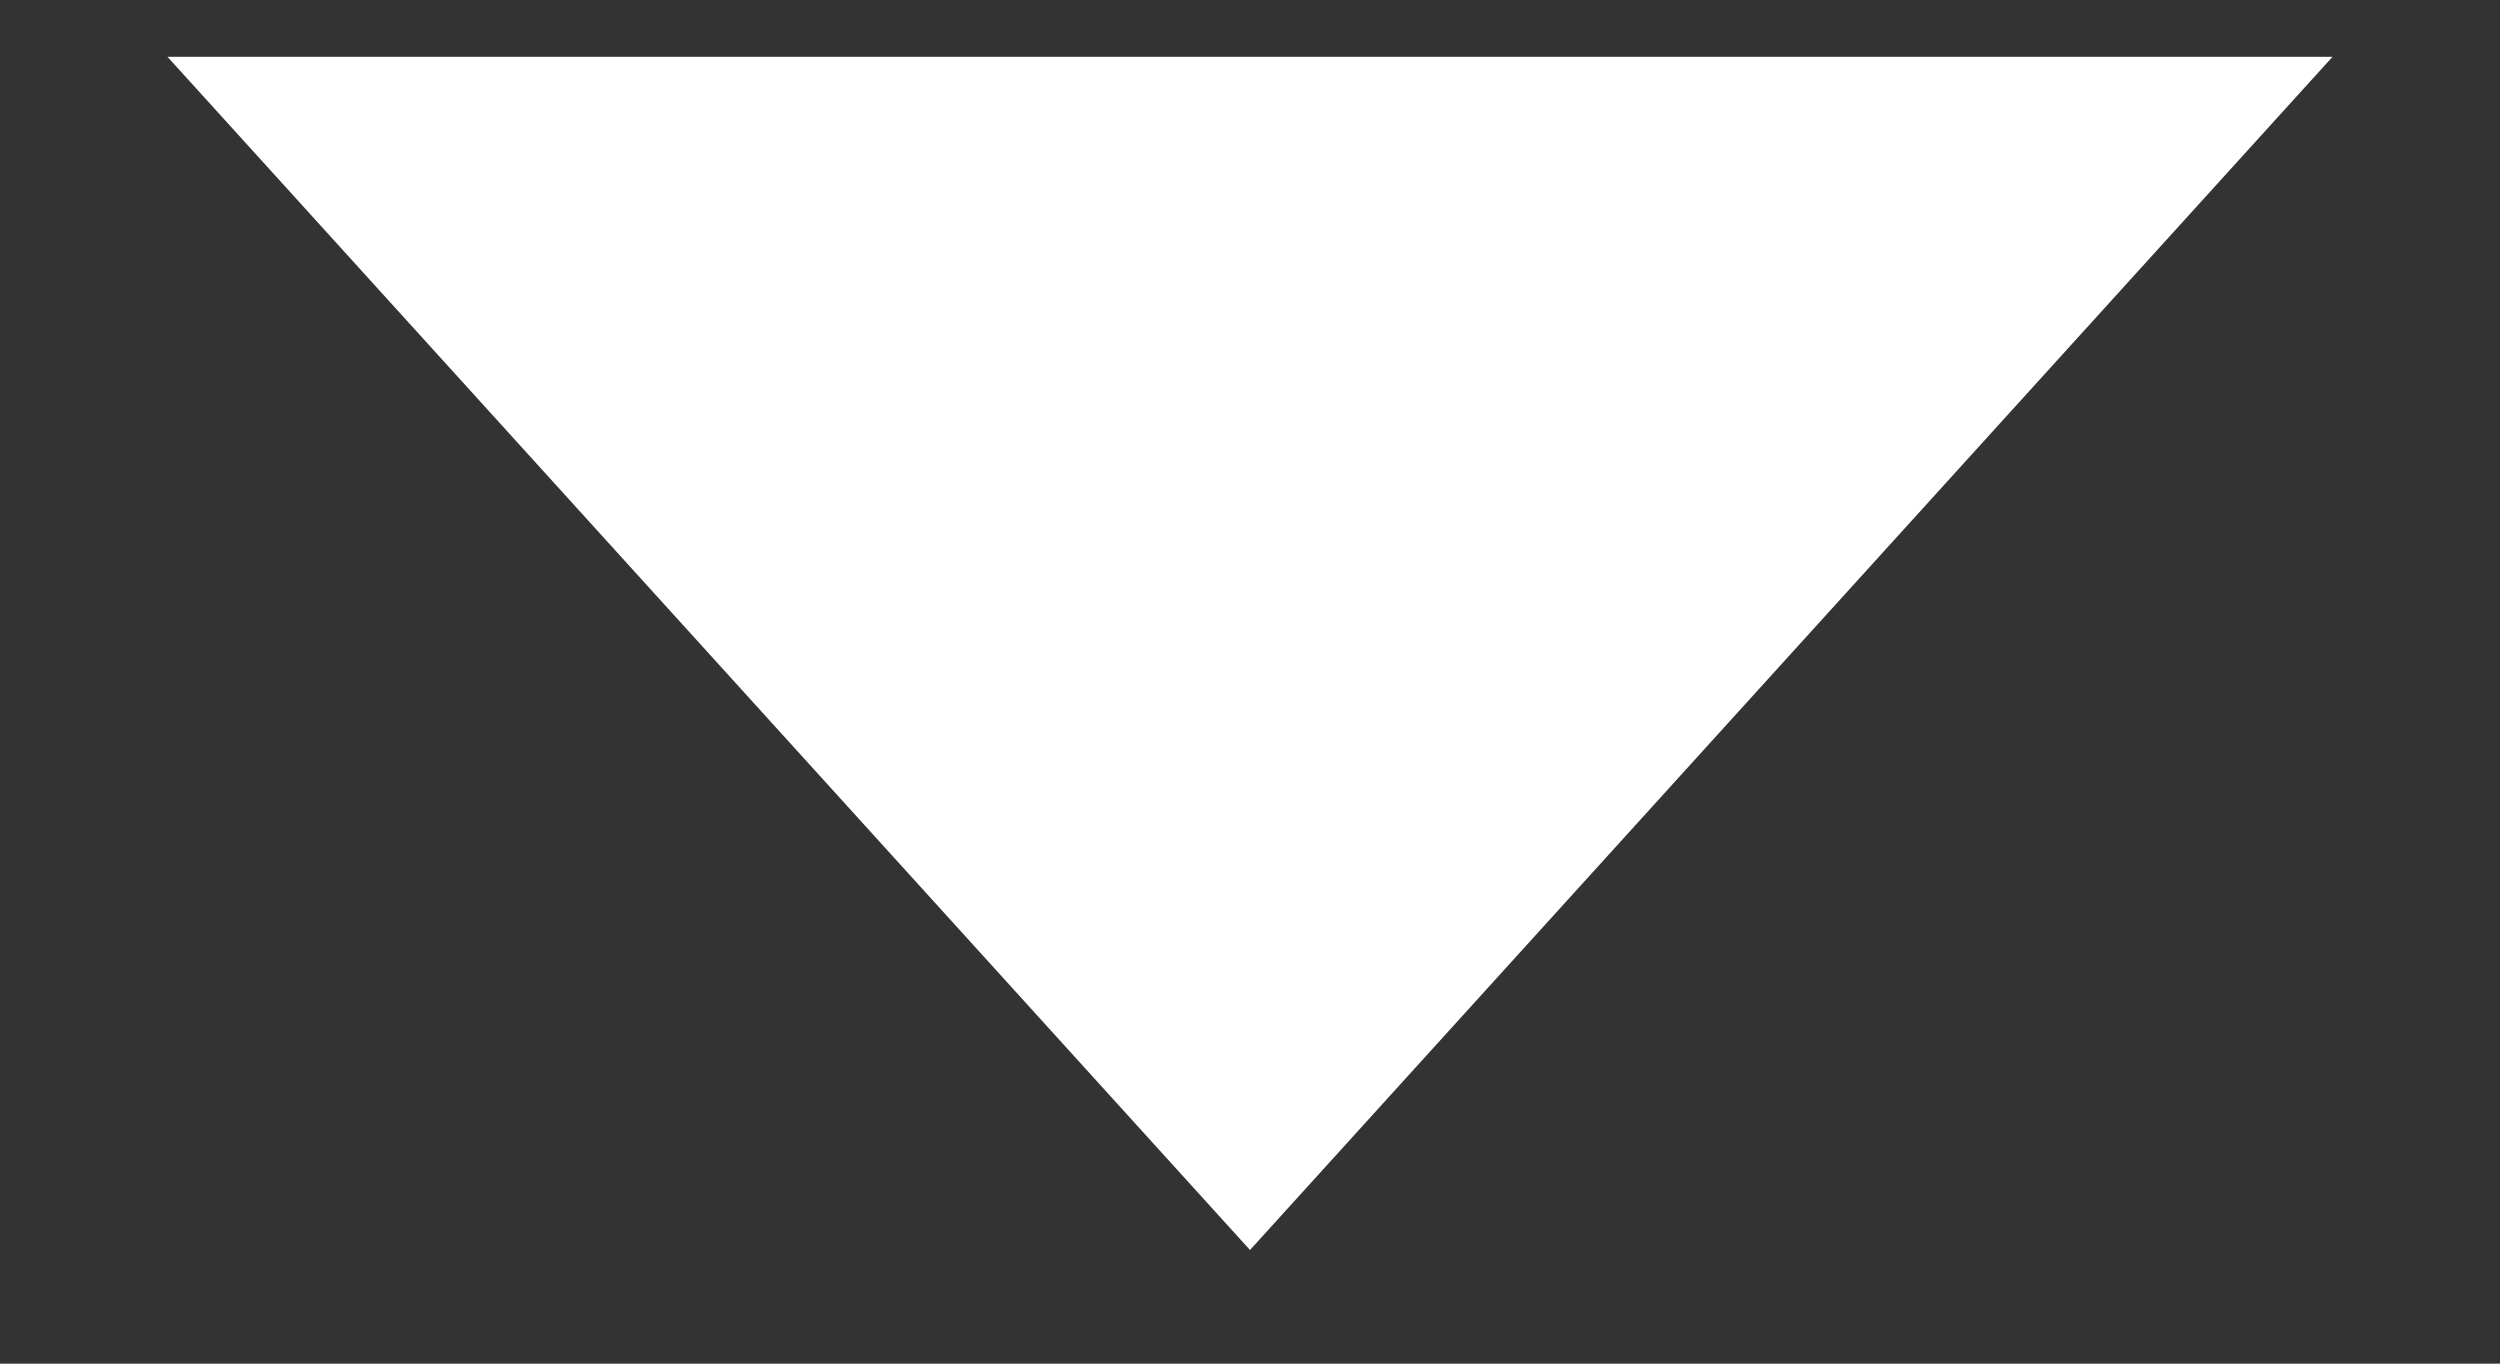 <svg width="11" height="6" viewBox="0 0 11 6" fill="none" xmlns="http://www.w3.org/2000/svg">
<rect x="0" y="0" width="11" height="6" fill="#333333" stroke="none"/>
<path d="M5.5 5.5L10.263 0.25H0.737L5.5 5.5Z" fill="white"/>
</svg>
